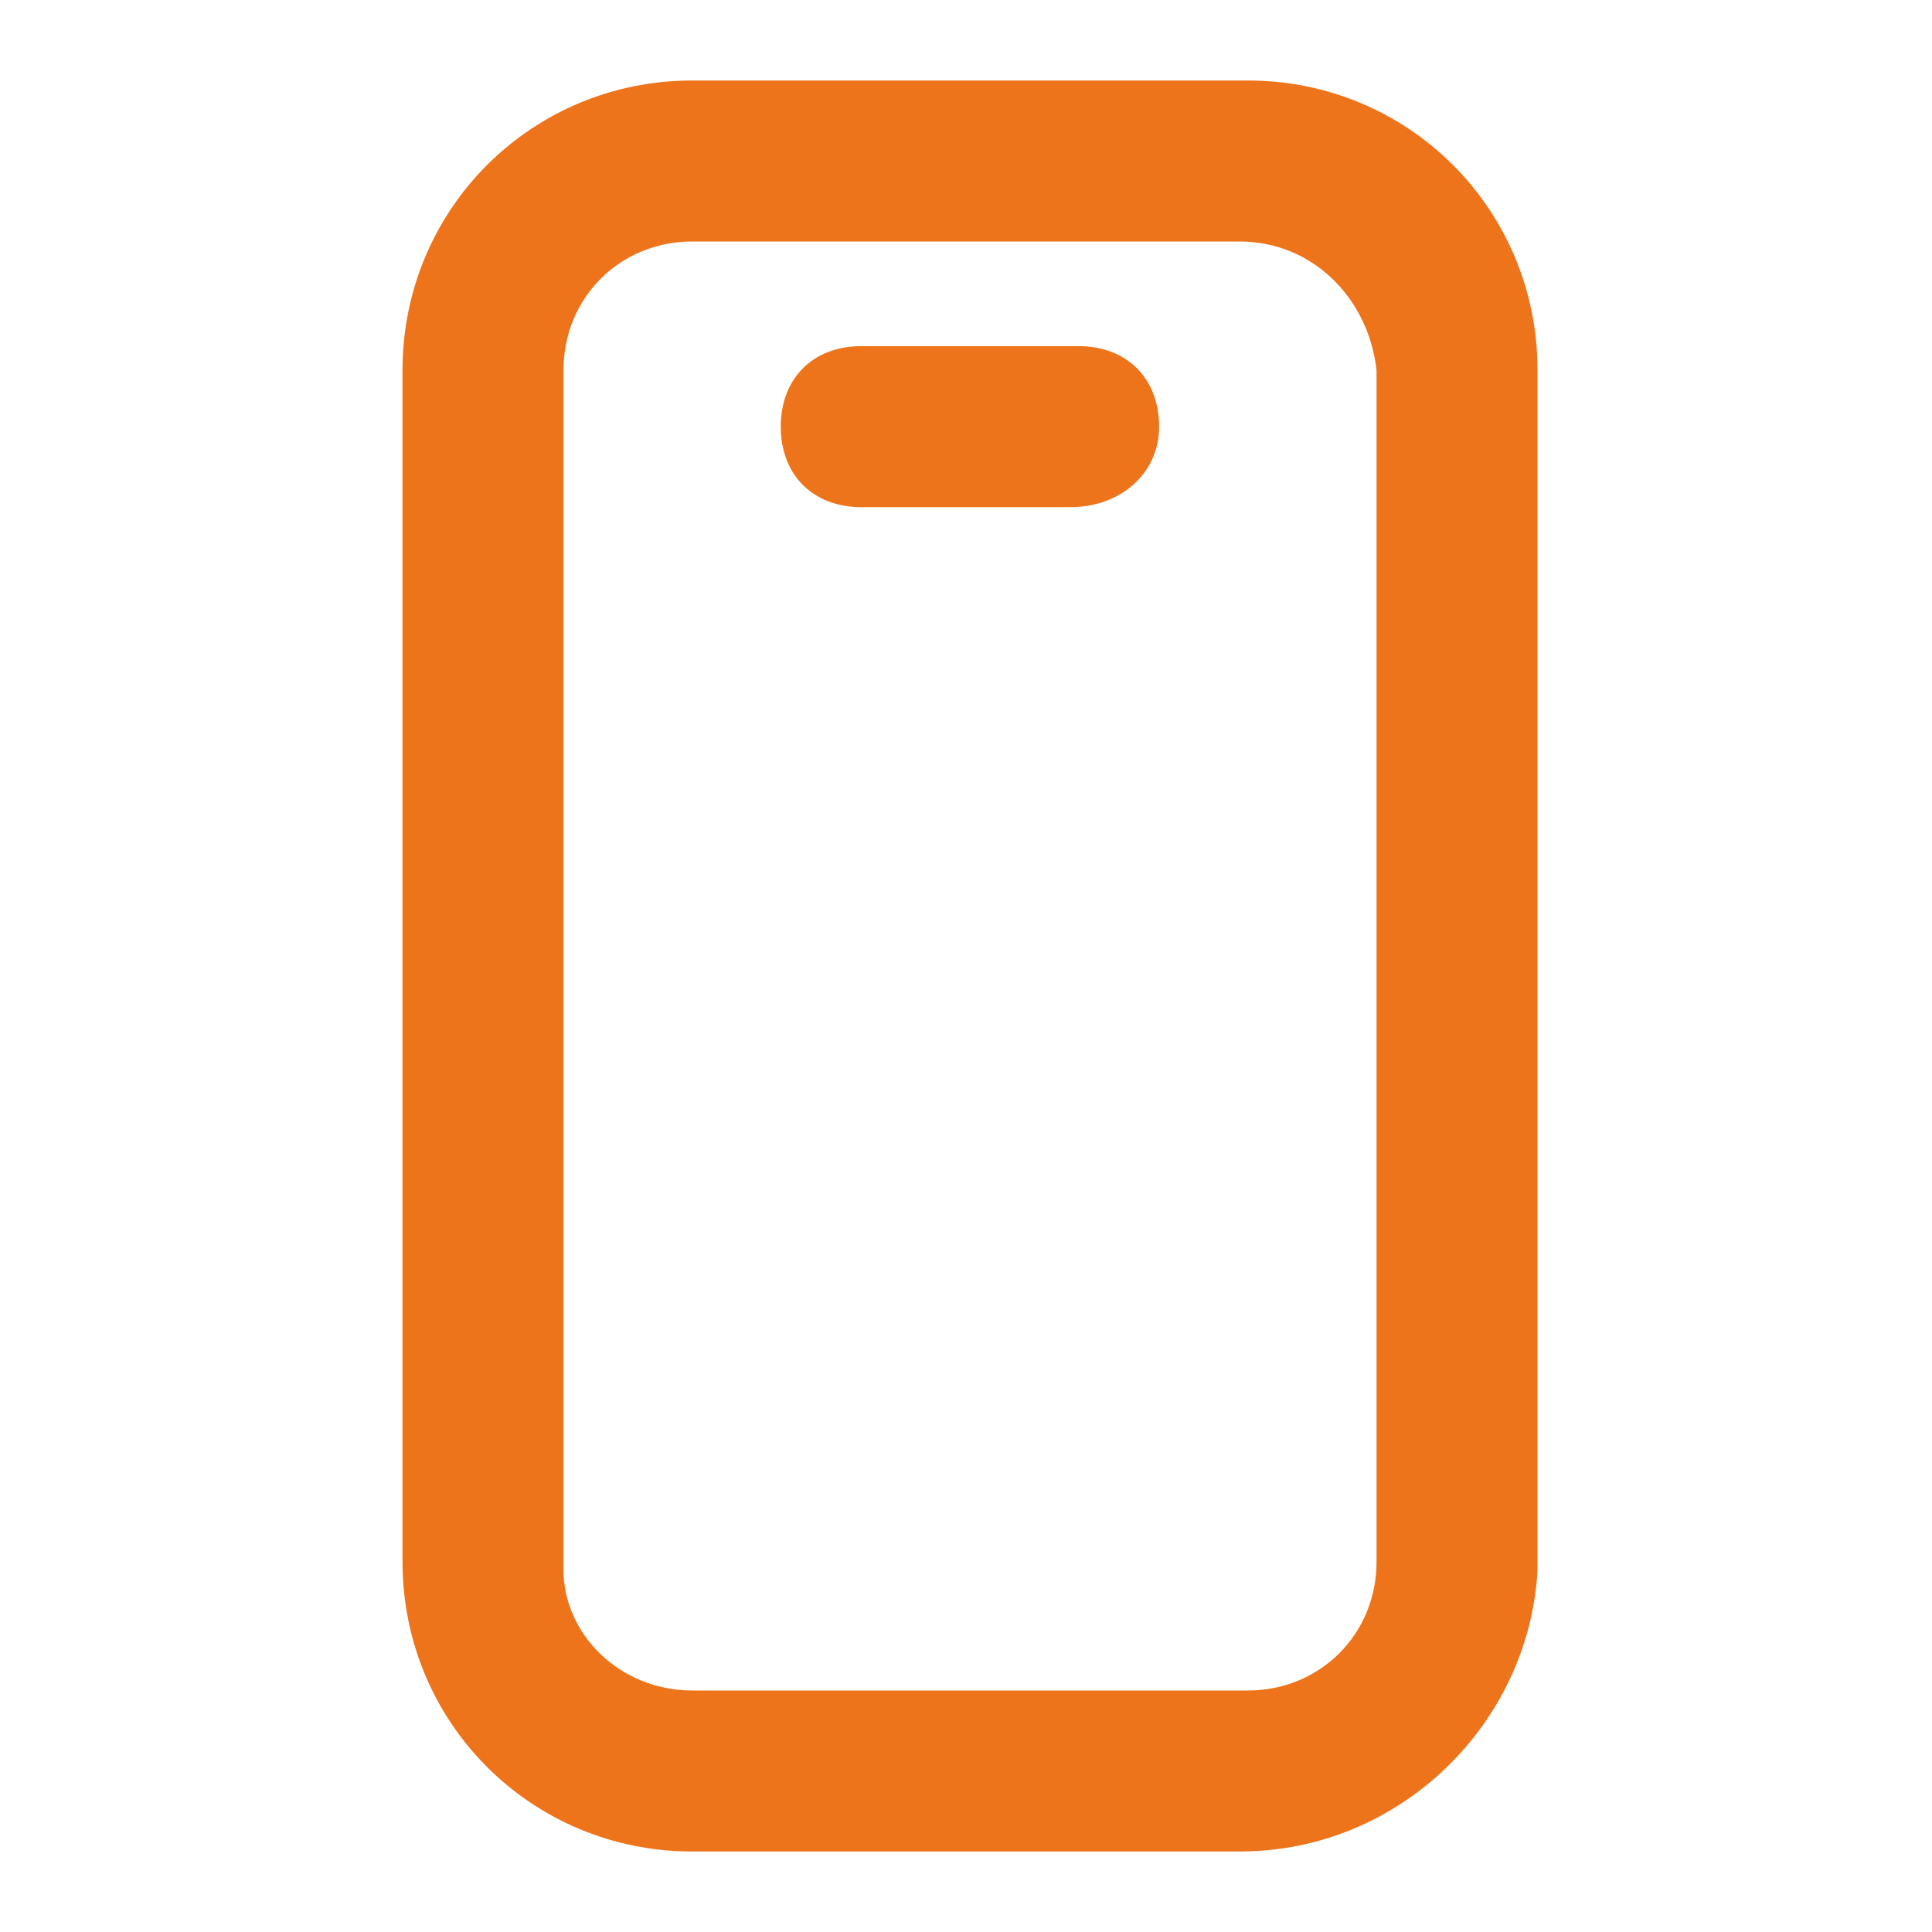 <?xml version="1.0" encoding="UTF-8"?> <svg xmlns="http://www.w3.org/2000/svg" width="24" height="24" viewBox="0 0 24 24" fill="none"><path d="M15.4 23H8.6C6.6 23 5 21.4 5 19.4V4.6C5 2.6 6.6 1 8.6 1H15.5C17.5 1 19.1 2.6 19.1 4.6V19.5C19 21.4 17.4 23 15.4 23ZM8.6 3C7.7 3 7 3.7 7 4.6V19.5C7 20.3 7.7 21 8.6 21H15.5C16.4 21 17.1 20.3 17.1 19.4V4.6C17 3.7 16.3 3 15.4 3H8.6Z" fill="#EE741B"></path><path d="M13.299 6.3H10.699C10.099 6.3 9.699 5.9 9.699 5.3C9.699 4.7 10.099 4.3 10.699 4.3H13.399C13.999 4.3 14.399 4.7 14.399 5.3C14.399 5.9 13.899 6.3 13.299 6.3Z" fill="#EE741B"></path></svg> 